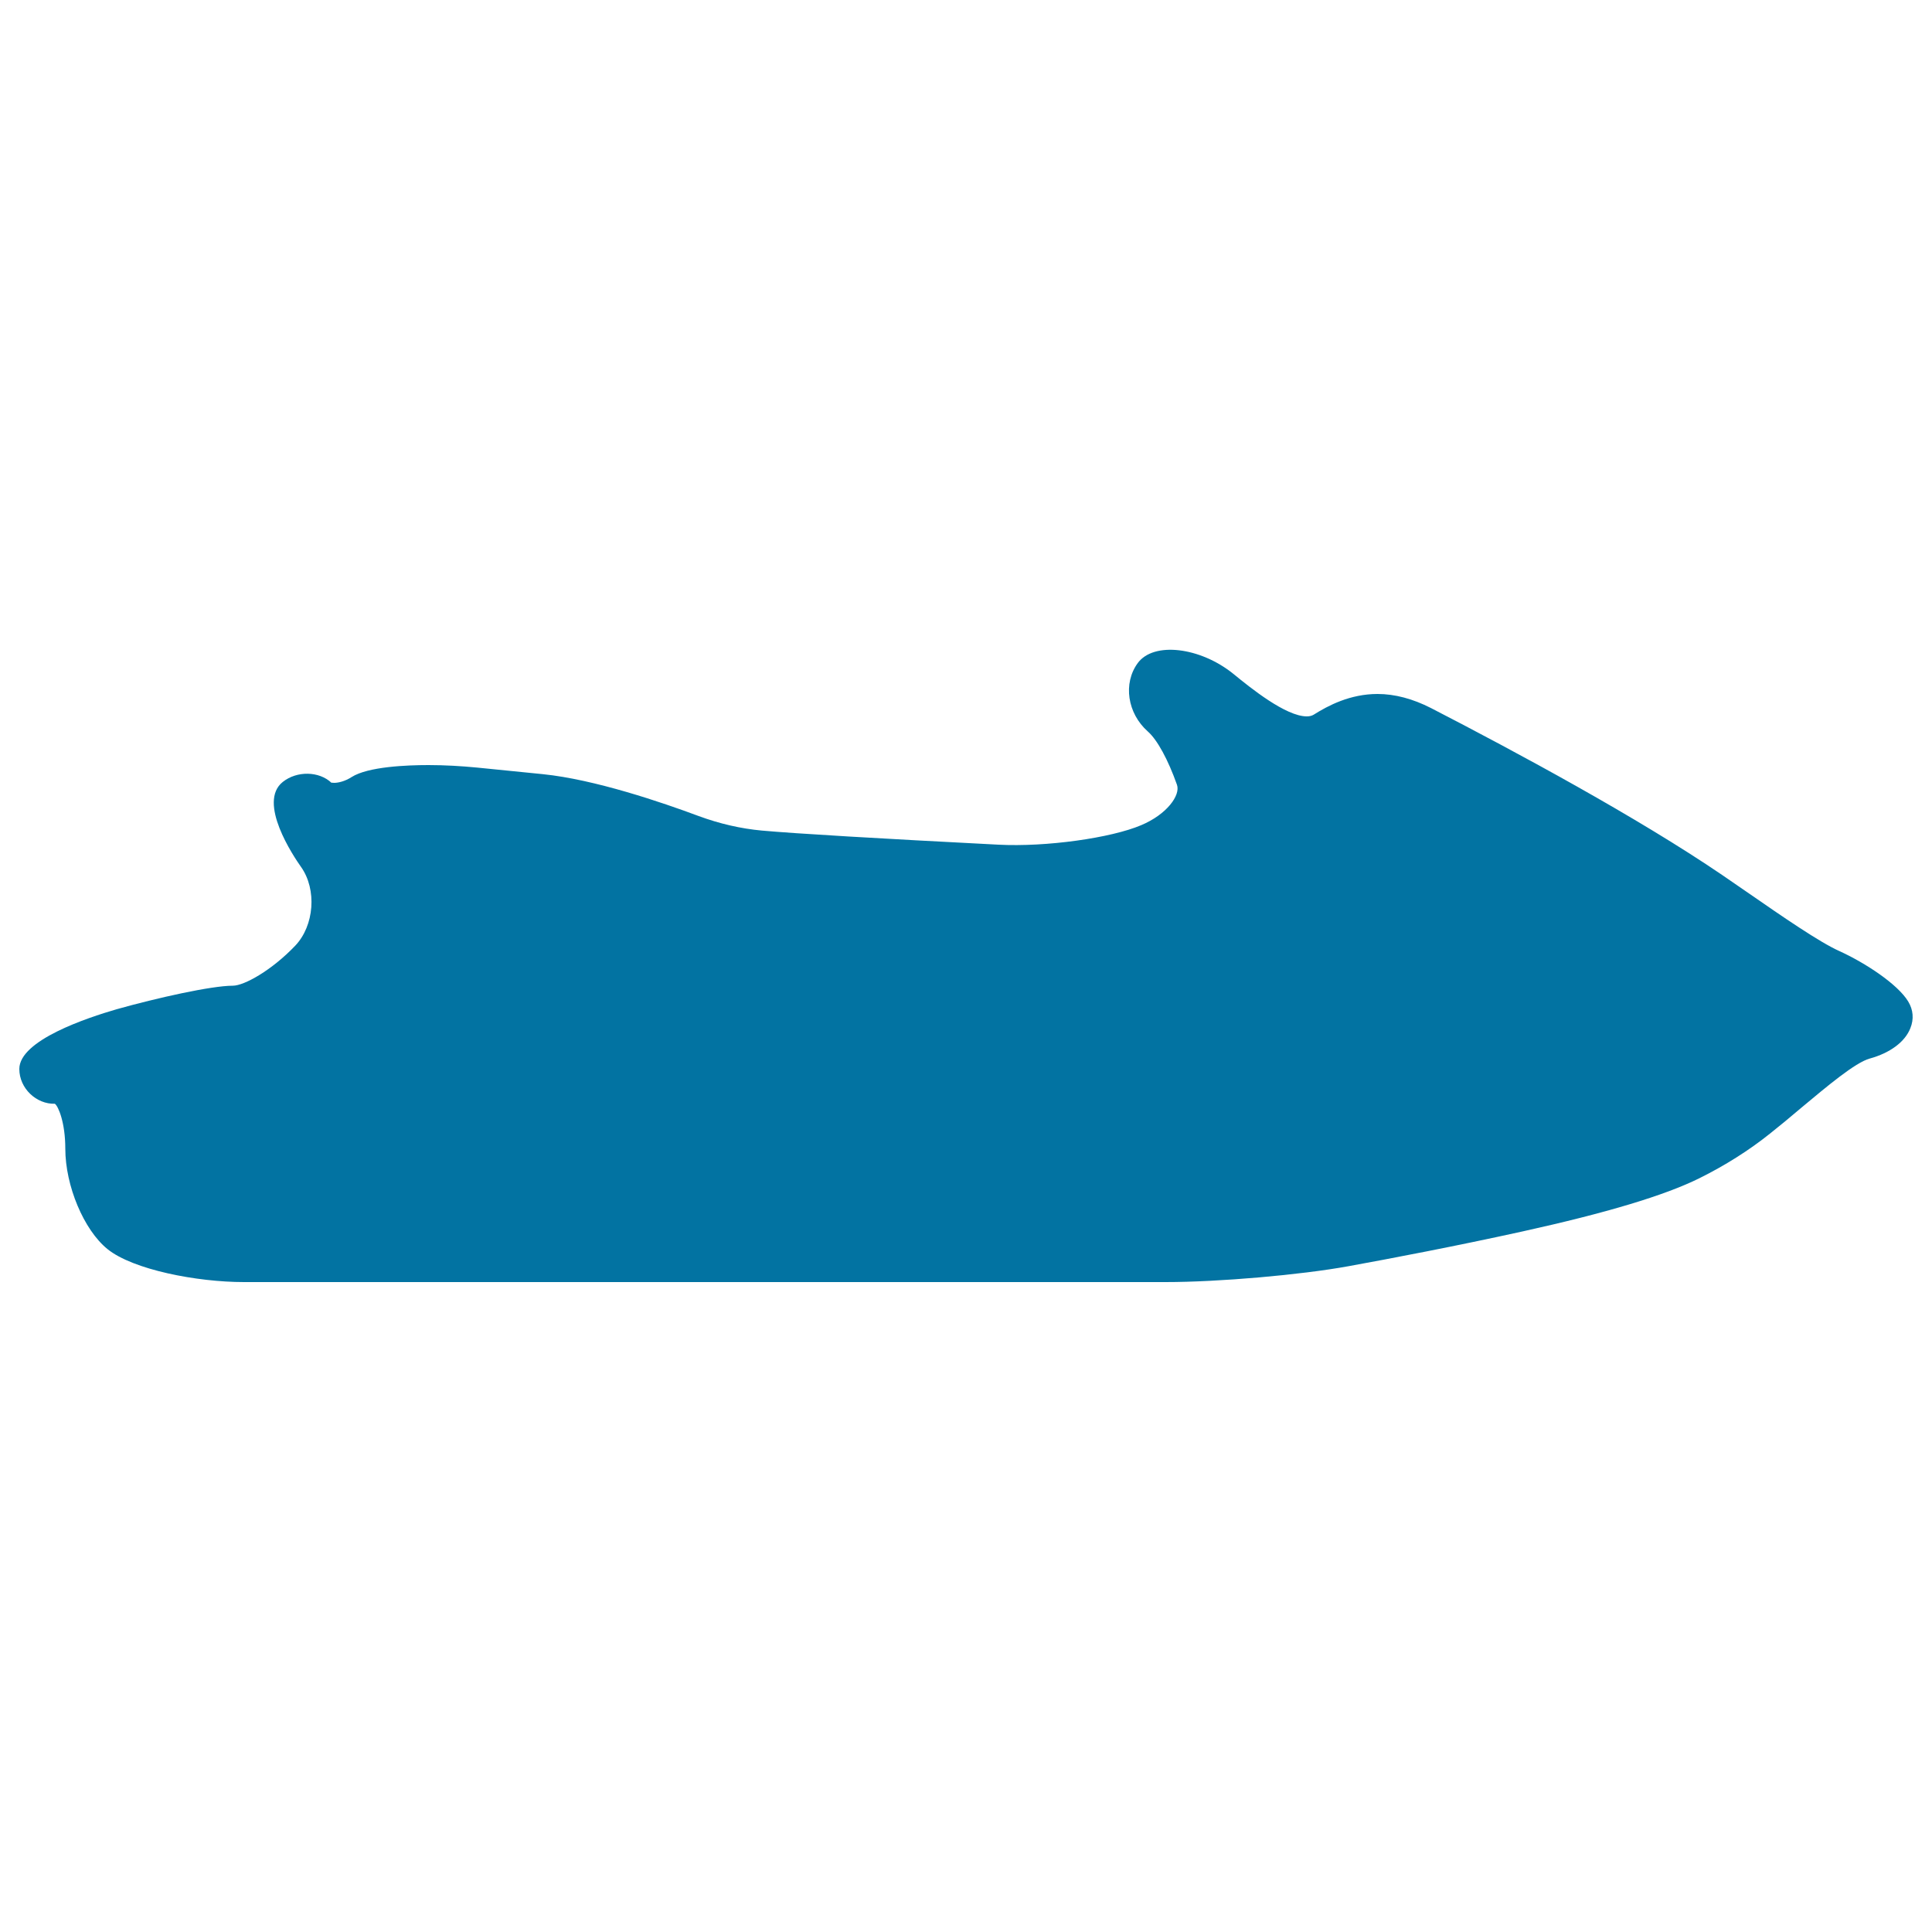 <svg xmlns="http://www.w3.org/2000/svg" viewBox="0 0 1000 1000" style="fill:#0273a2">
<title>Jet Boating Side View Black Silhouette SVG icon</title>
<g><g><path d="M952.1,492.3c-10.3-4.6-29.7-18-46.9-29.9l-13.8-9.5c-43.8-29.8-106.1-63.4-150.7-86.4c-9.4-4.8-18.7-7.3-27.7-7.3c-14.3,0-25.7,6.1-33,10.7c-1,0.6-2.2,0.9-3.6,0.9c-10.9,0-29.2-14.8-38-22c-17.2-13.9-41.3-16.8-49.5-5.6c-7.7,10.5-5.4,26,5.2,35.4c4.9,4.3,10.5,14.6,15.1,27.6c1.9,5.4-5.2,15.3-18.5,20.9c-15.5,6.6-49.1,11.4-74,10.1c-62.2-3.2-104.5-5.7-122.4-7.3c-10.8-1-21.8-3.5-32.9-7.6c-18.5-6.9-53.6-18.9-80.5-21.6l-33.9-3.4c-8.2-0.8-16.9-1.3-25.2-1.3c-11.2,0-31.3,0.8-39.8,6.2c-3.4,2.2-6.9,3-9,3c-1,0-1.6-0.2-1.4,0c-6.4-6.1-17.9-6.3-25.2-0.5c-13.3,10.5,5.5,38.5,9.4,44c8.3,11.7,6.9,30.4-3,40.8c-12.1,12.7-26.4,20.7-32.3,20.7c0,0,0,0,0,0c-11,0-39.2,6.3-60.2,12.2C45.2,526.8,10,538.4,10,553.3c0,10.1,8.9,18.3,18.4,18c1.8,1.3,5.4,9.8,5.4,23.2c0,19.3,9.6,42.1,21.8,52c13.2,10.7,46.3,17.1,70.7,17.1h477c27.5,0,69.9-3.7,94.6-8.2c22-4,55.6-10.4,90.1-18c43.5-9.6,73.5-18.6,91.5-27.5c13.3-6.6,25.7-14.4,36.7-23.2c5.3-4.2,10.7-8.7,16-13.2c13.2-11,28.1-23.6,35.6-25.6c10.5-2.9,18.2-8.6,21-15.7c1.9-4.7,1.5-9.5-1.1-13.8C982.3,509.4,965.3,498.3,952.1,492.3z"/></g></g>
</svg>